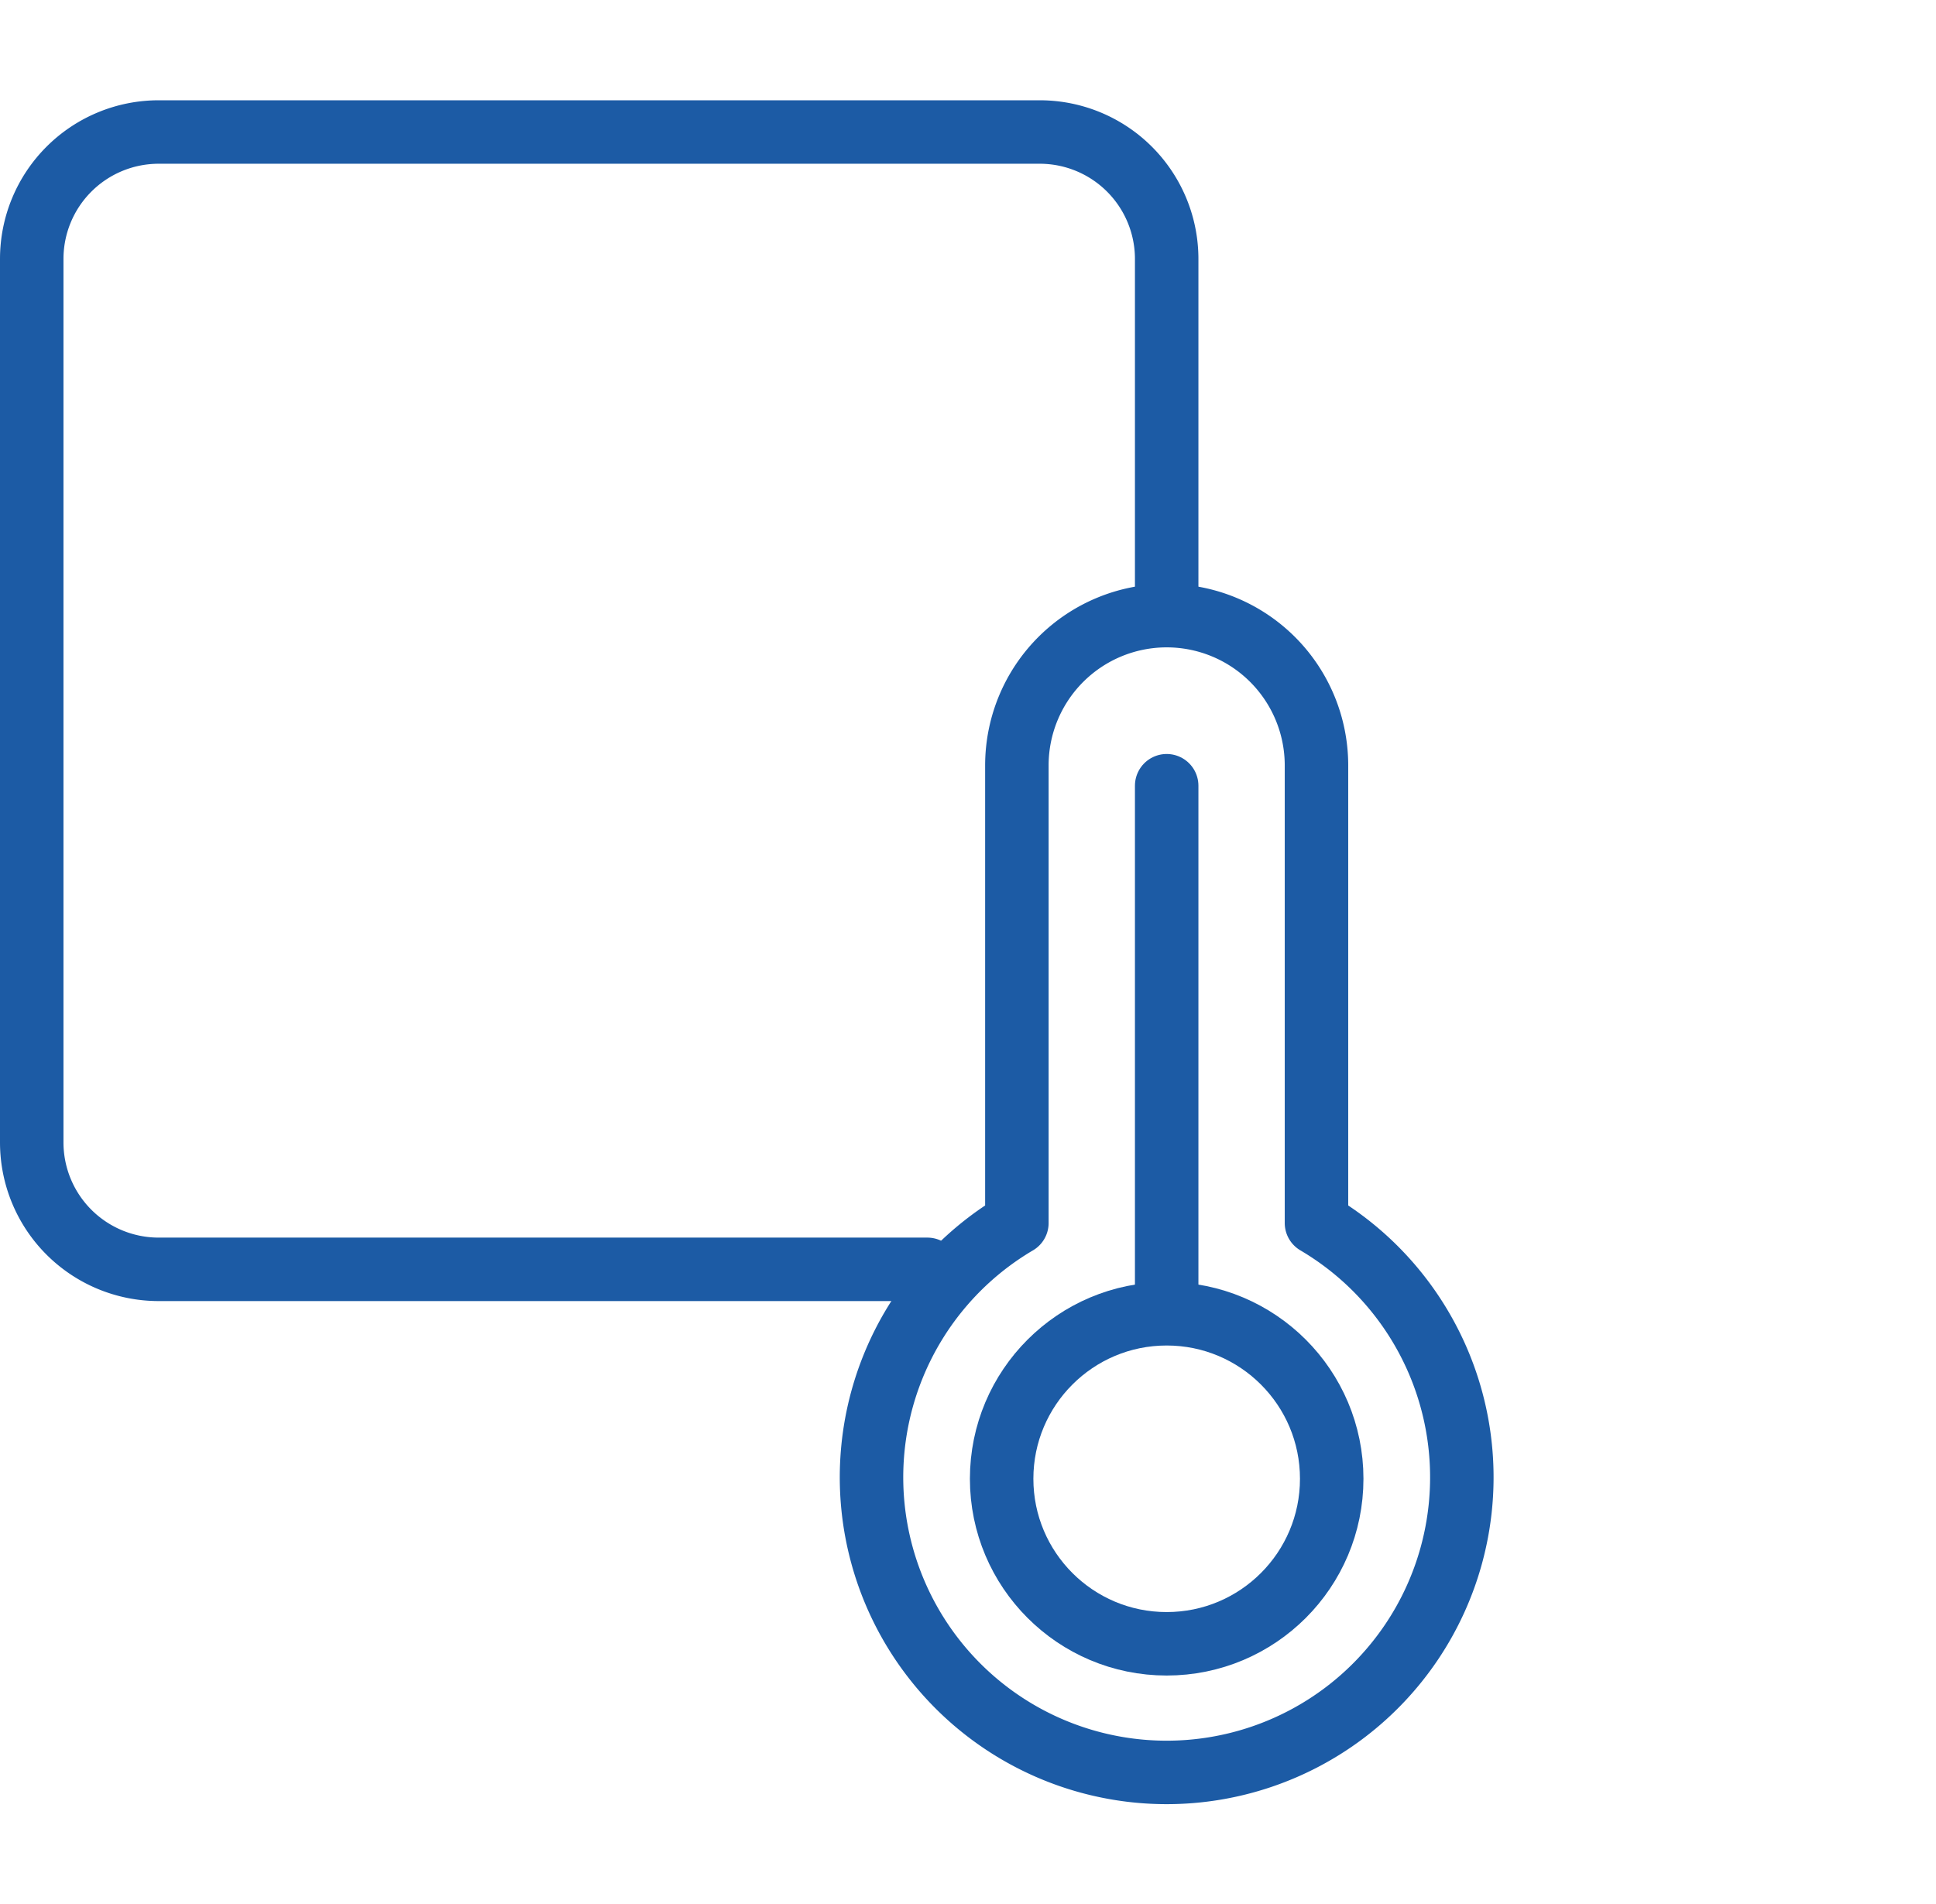 <svg xmlns="http://www.w3.org/2000/svg" viewBox="0 0 30.5 30"><defs><style>.cls-1,.cls-2{fill:none;}.cls-1{stroke:#1c5ba5;stroke-linecap:round;stroke-linejoin:round;}</style></defs><g id="图层_2" data-name="图层 2"><g id="图层_1-2" data-name="图层 1"><path class="cls-1" d="M14.61,20H2.5a2,2,0,0,1-2-2V4.08a2,2,0,0,1,2-2H16.38a2,2,0,0,1,2,2V9.46"/><path class="cls-1" d="M20.74,19.27V12.06a2.36,2.36,0,1,0-4.72,0v7.21a4.65,4.65,0,1,0,4.72,0Z"/><circle class="cls-1" cx="18.38" cy="23.3" r="2.6"/><line class="cls-1" x1="18.38" y1="20.68" x2="18.38" y2="12.38"/><rect class="cls-2" x="0.5" width="30" height="30"/><rect class="cls-2" x="0.5" width="30" height="30"/></g></g></svg>